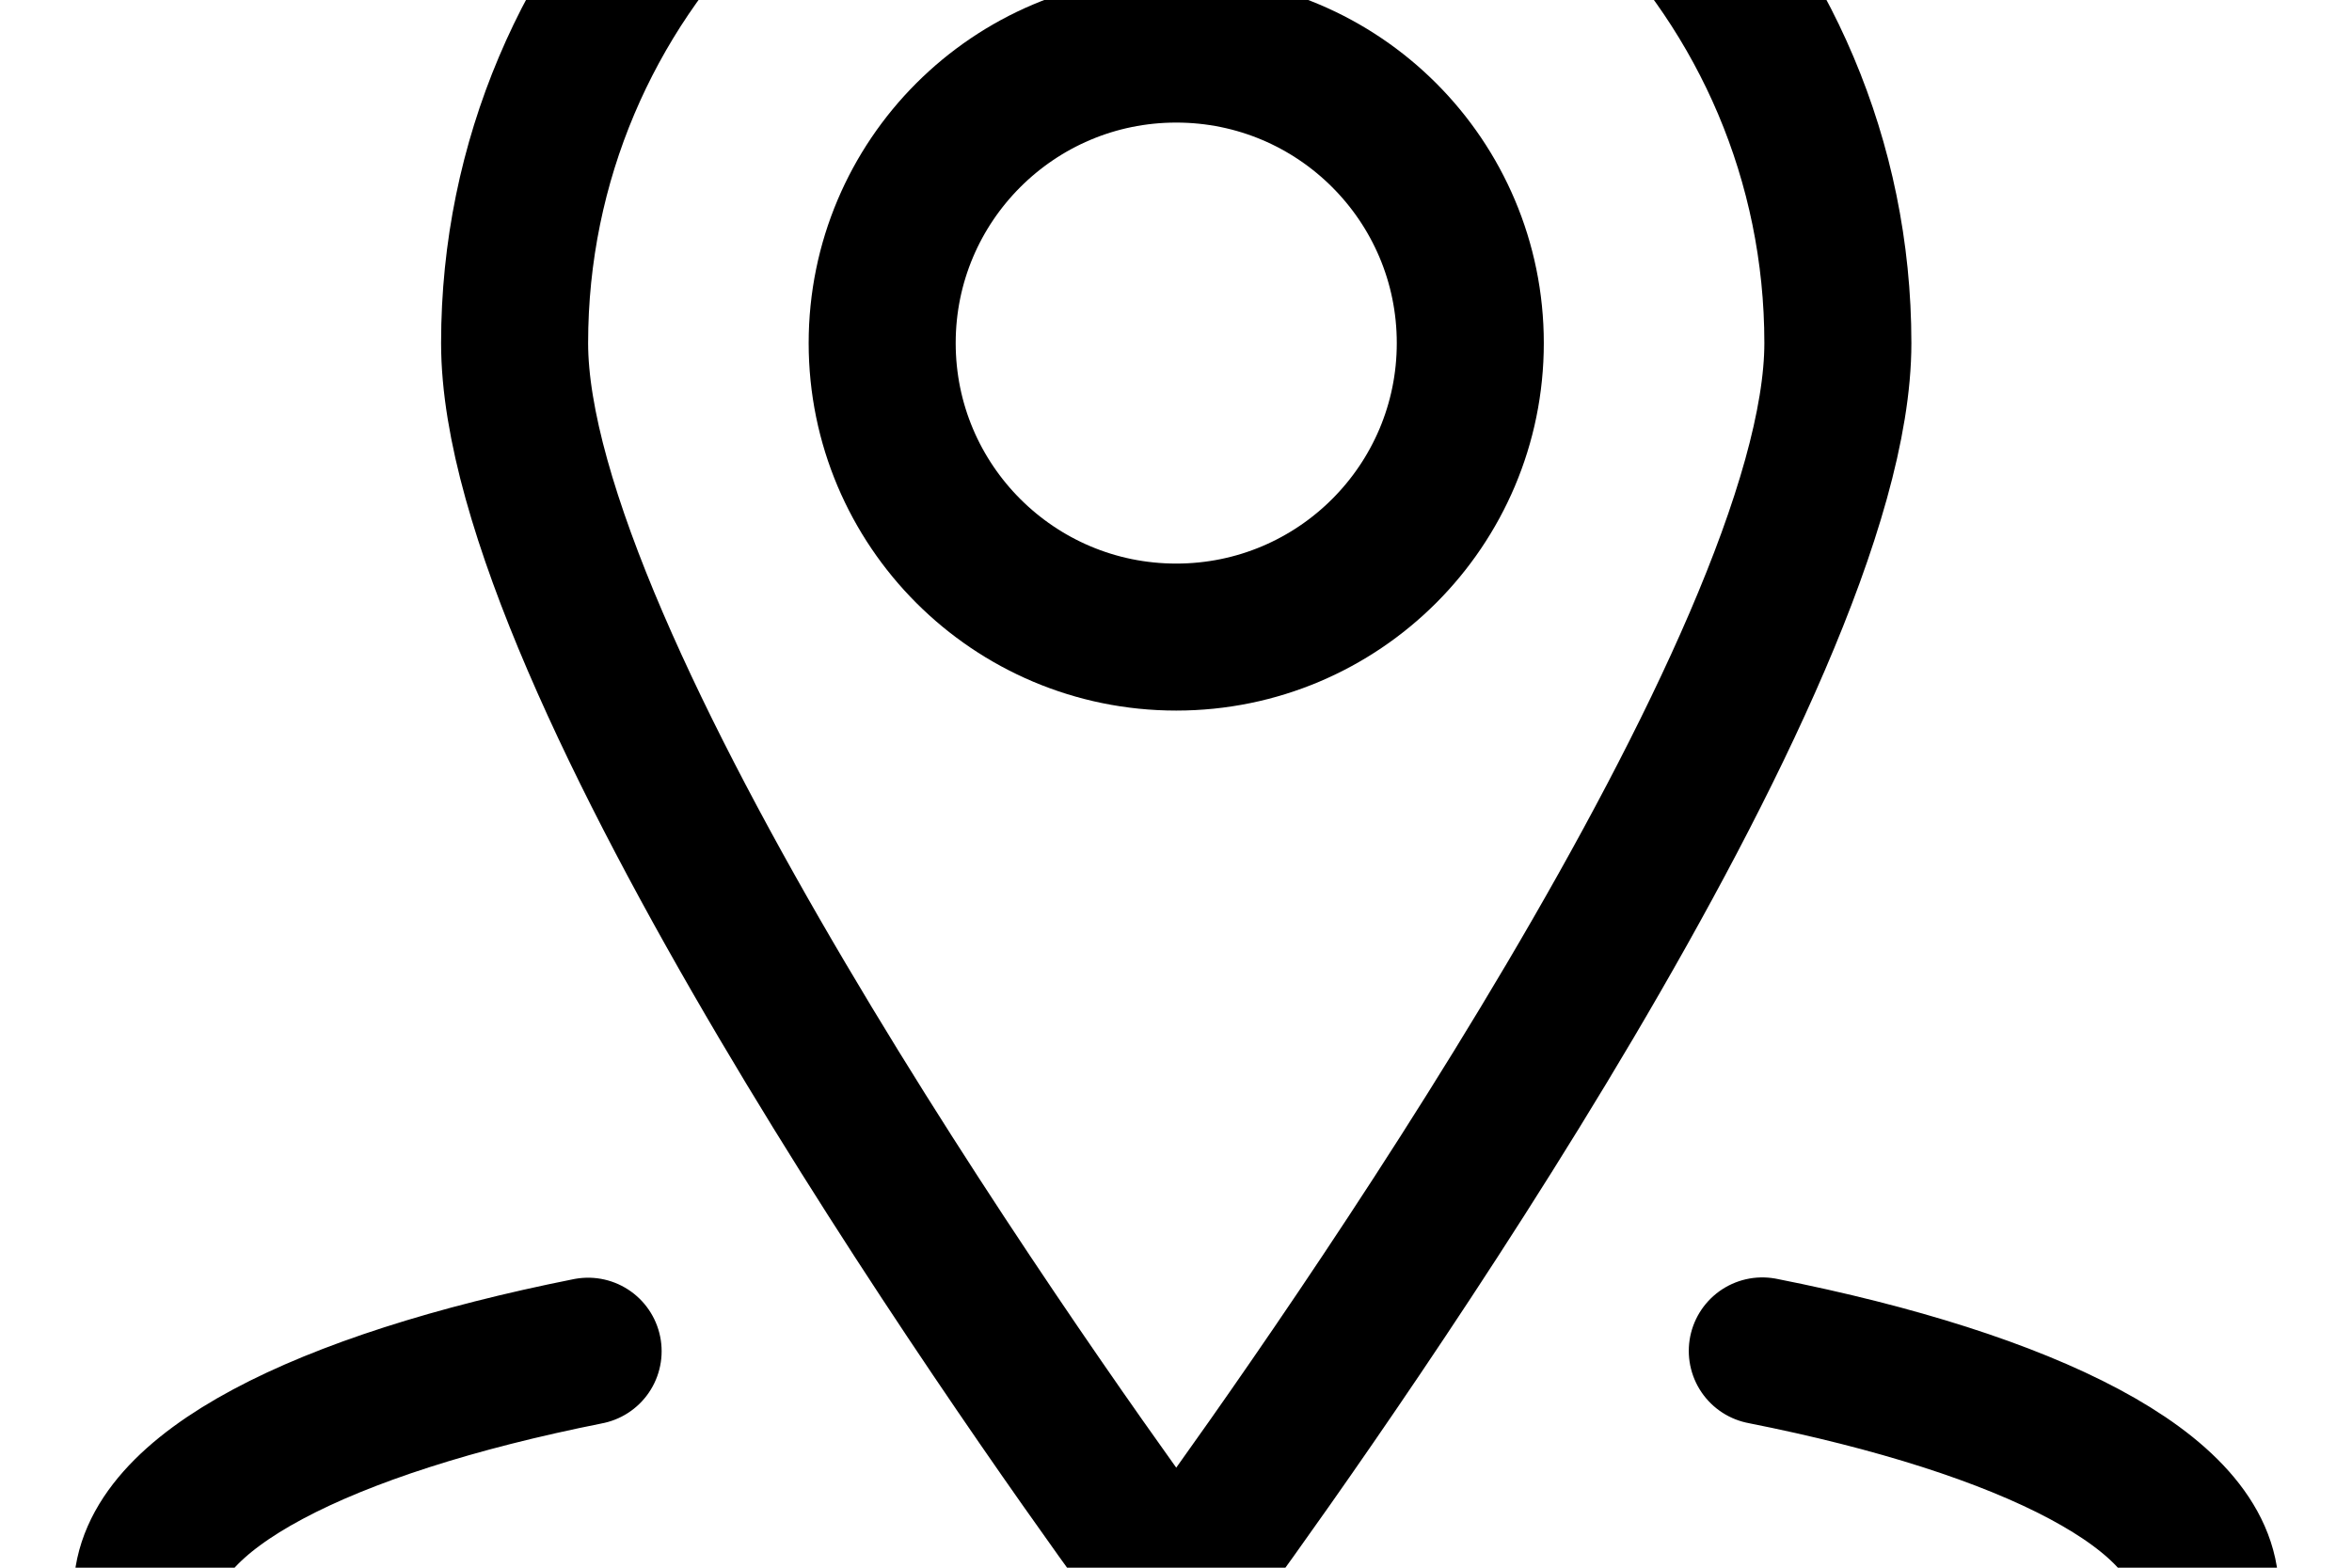 <?xml version="1.0" encoding="UTF-8"?>
<svg preserveAspectRatio="xMidYMid slice" xmlns="http://www.w3.org/2000/svg" xmlns:xlink="http://www.w3.org/1999/xlink" xmlns:svgjs="http://svgjs.com/svgjs" viewBox="0 0 40 40" width="900px" height="600px">
  <title>Exported from Streamline App (https://app.streamlineicons.com)</title>
  <g transform="matrix(1.667,0,0,1.667,0,0)">
    <path d="M 12,4.5c1.657,0,3,1.343,3,3s-1.343,3-3,3s-3-1.343-3-3S10.343,4.5,12,4.5z " stroke="#000000" fill="none" stroke-width="1.5" stroke-linecap="round" stroke-linejoin="round"></path>
    <path d="M 12,0.75 c3.728,0,6.75,3.022,6.75,6.75c0,3.251-5.132,10.527-6.446,12.337c-0.123,0.168-0.359,0.204-0.527,0.081 c-0.031-0.023-0.058-0.05-0.081-0.081C10.382,18.027,5.25,10.751,5.25,7.5C5.25,3.772,8.272,0.75,12,0.75z " stroke="#000000" fill="none" stroke-width="1.5" stroke-linecap="round" stroke-linejoin="round"></path>
    <path d="M 17.979,17.784 c2.732,0.541,4.521,1.444,4.521,2.466c0,1.657-4.7,3-10.5,3s-10.5-1.343-10.5-3c0-1.02,1.781-1.921,4.5-2.463" stroke="#000000" fill="none" stroke-width="1.5" stroke-linecap="round" stroke-linejoin="round"></path>
  </g>
</svg>
